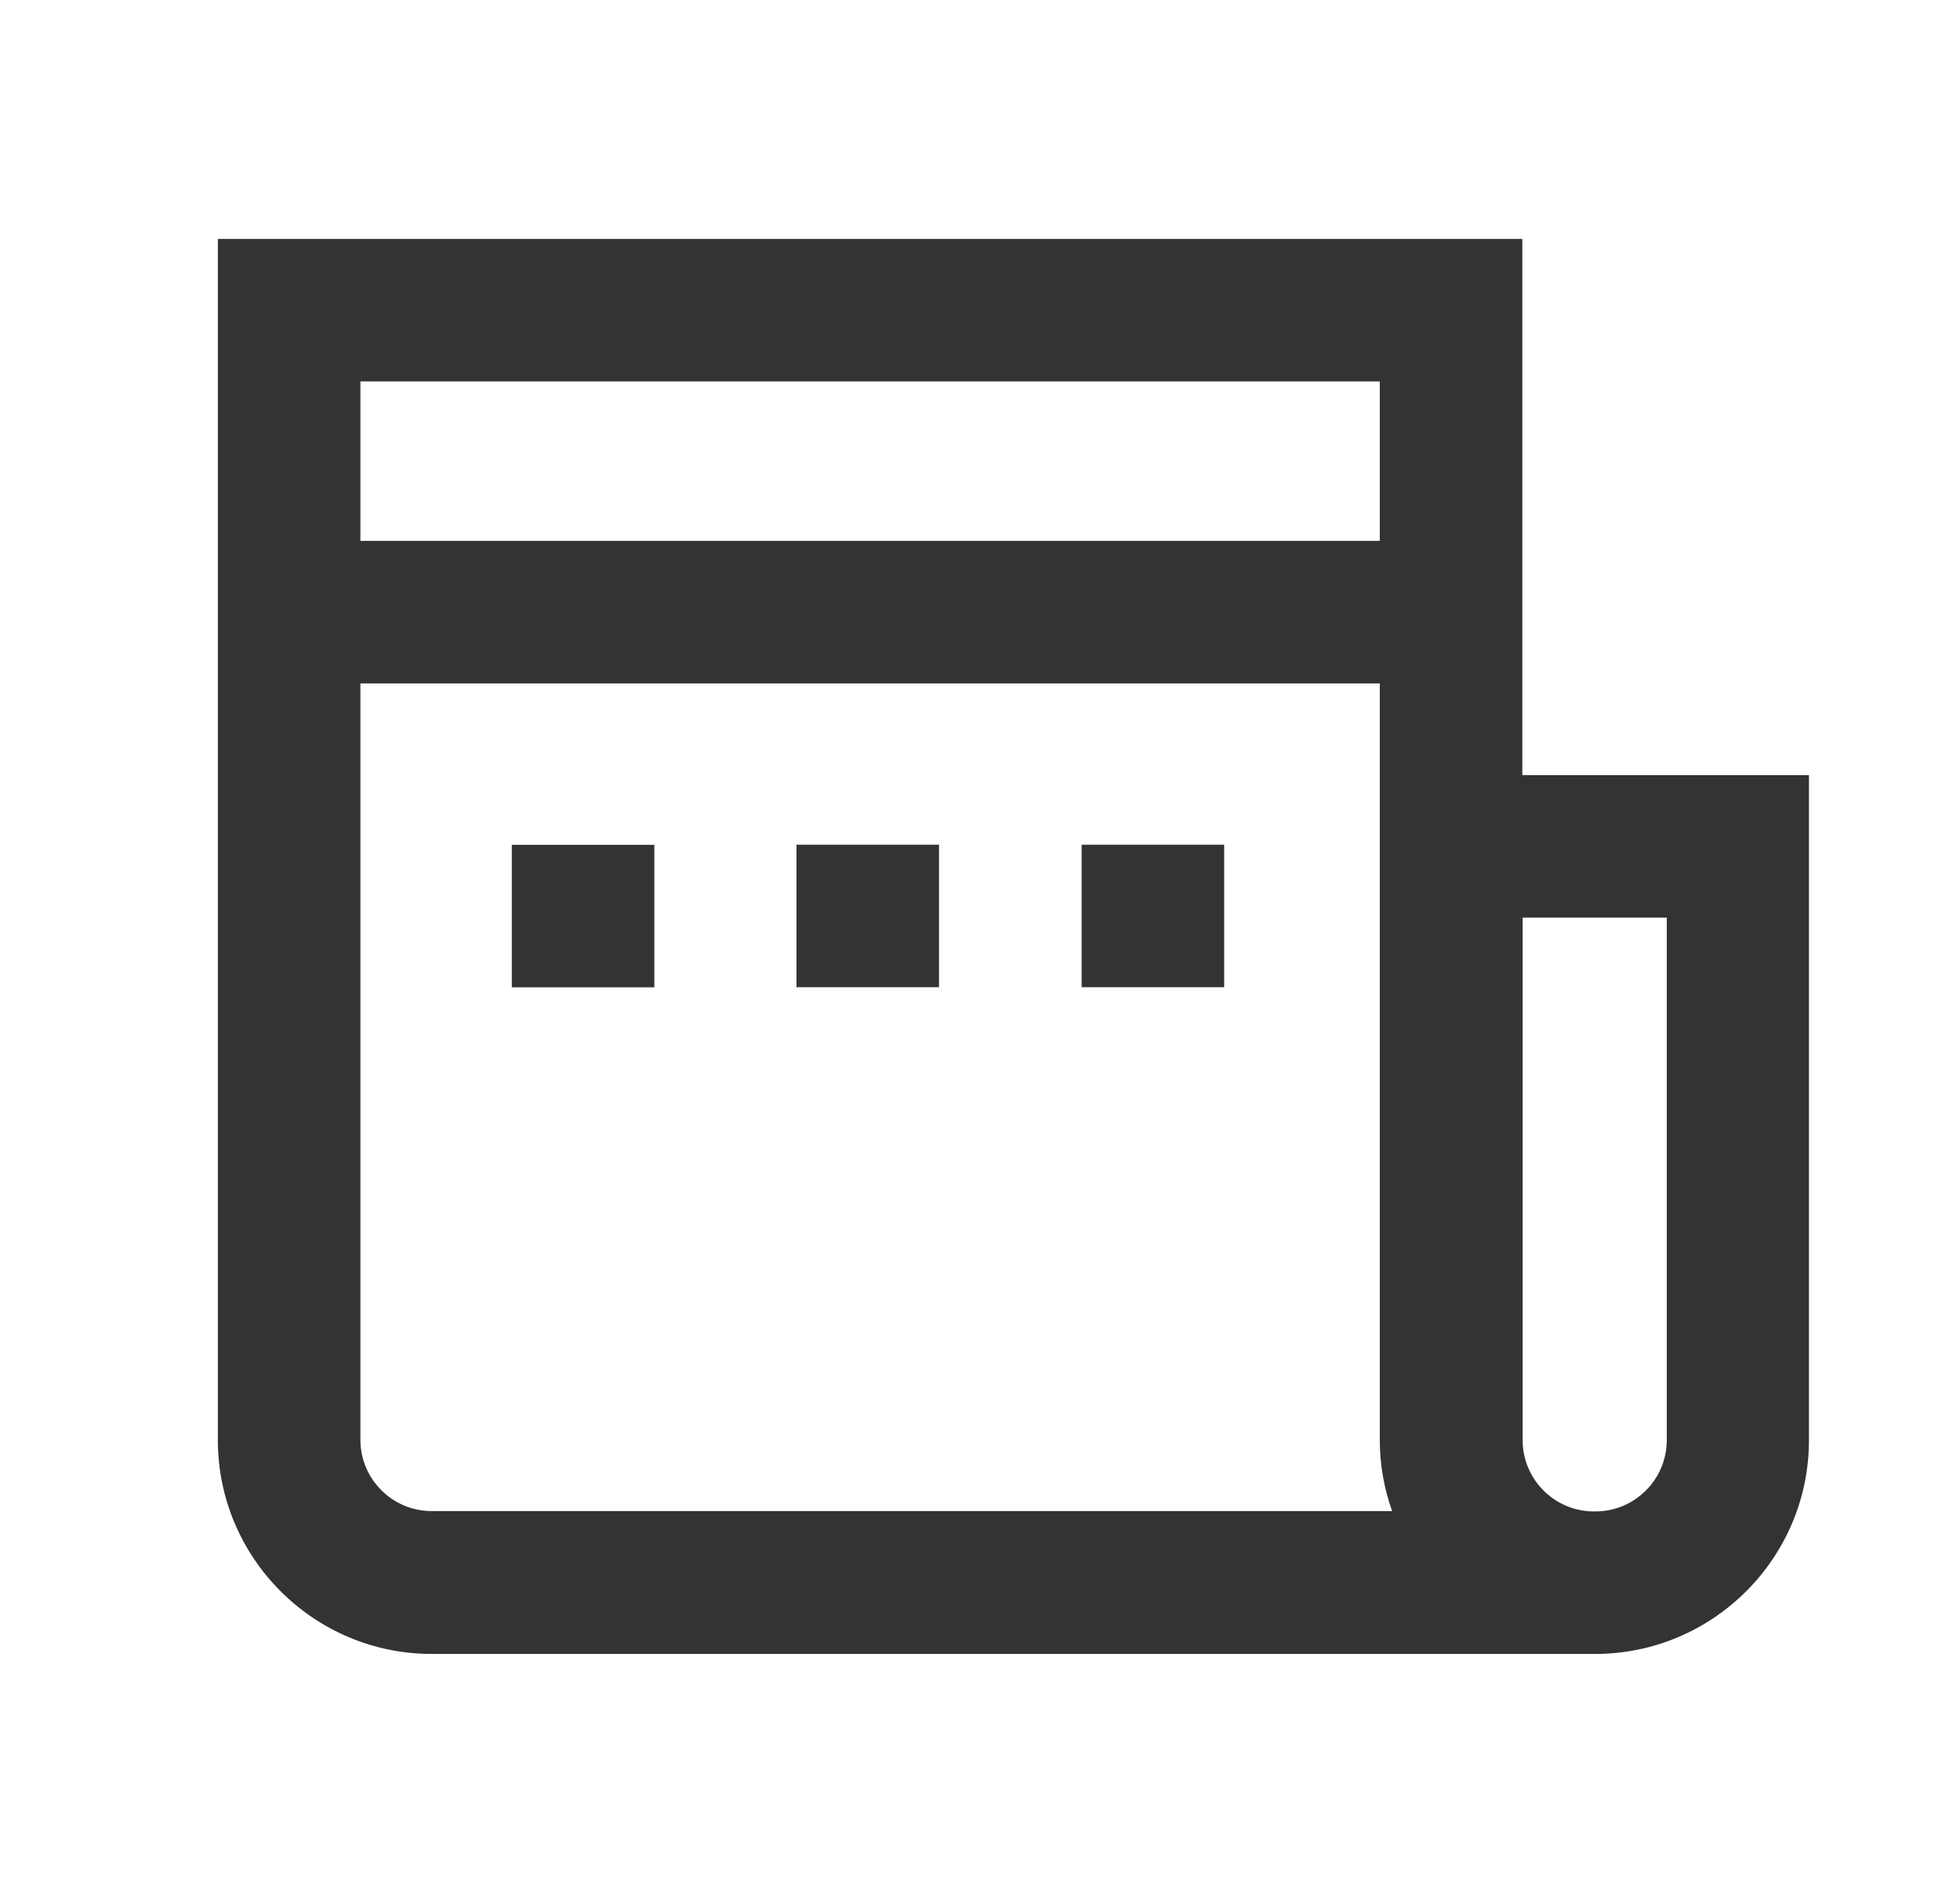 <?xml version="1.0" encoding="UTF-8"?> <svg xmlns="http://www.w3.org/2000/svg" width="33" height="32" viewBox="0 0 33 32" fill="none"><g clip-path="url(#clip0_13934_7274)"><mask id="mask0_13934_7274" style="mask-type:luminance" maskUnits="userSpaceOnUse" x="0" y="0" width="33" height="32"><path d="M32.203 0H0.203V32H32.203V0Z" fill="white"></path></mask><g mask="url(#mask0_13934_7274)"><path d="M26.863 27.853H7.268C5.284 27.853 3.668 26.237 3.668 24.253V4.023H25.631V13.053H30.457V24.253C30.457 26.237 28.841 27.853 26.857 27.853H26.863ZM26.836 25.453H26.863C27.524 25.453 28.063 24.914 28.063 24.253V15.453H25.636V24.253C25.636 24.914 26.175 25.453 26.836 25.453ZM6.068 6.423V24.247C6.068 24.909 6.607 25.447 7.268 25.447H23.439C23.305 25.074 23.231 24.669 23.231 24.247V6.423H6.068Z" fill="#333333"></path><path d="M24.436 9.109H4.66V11.509H24.436V9.109Z" fill="#333333"></path><path d="M11.017 14.227H8.617V16.627H11.017V14.227Z" fill="#333333"></path><path d="M13.41 14.225V16.625H15.81V14.225H13.41Z" fill="#333333"></path><path d="M18.211 14.225V16.625H20.611V14.225H18.211Z" fill="#333333"></path></g></g><defs><clipPath id="clip0_13934_7274"><rect width="32" height="32" fill="white" transform="translate(0.203)"></rect></clipPath></defs></svg> 